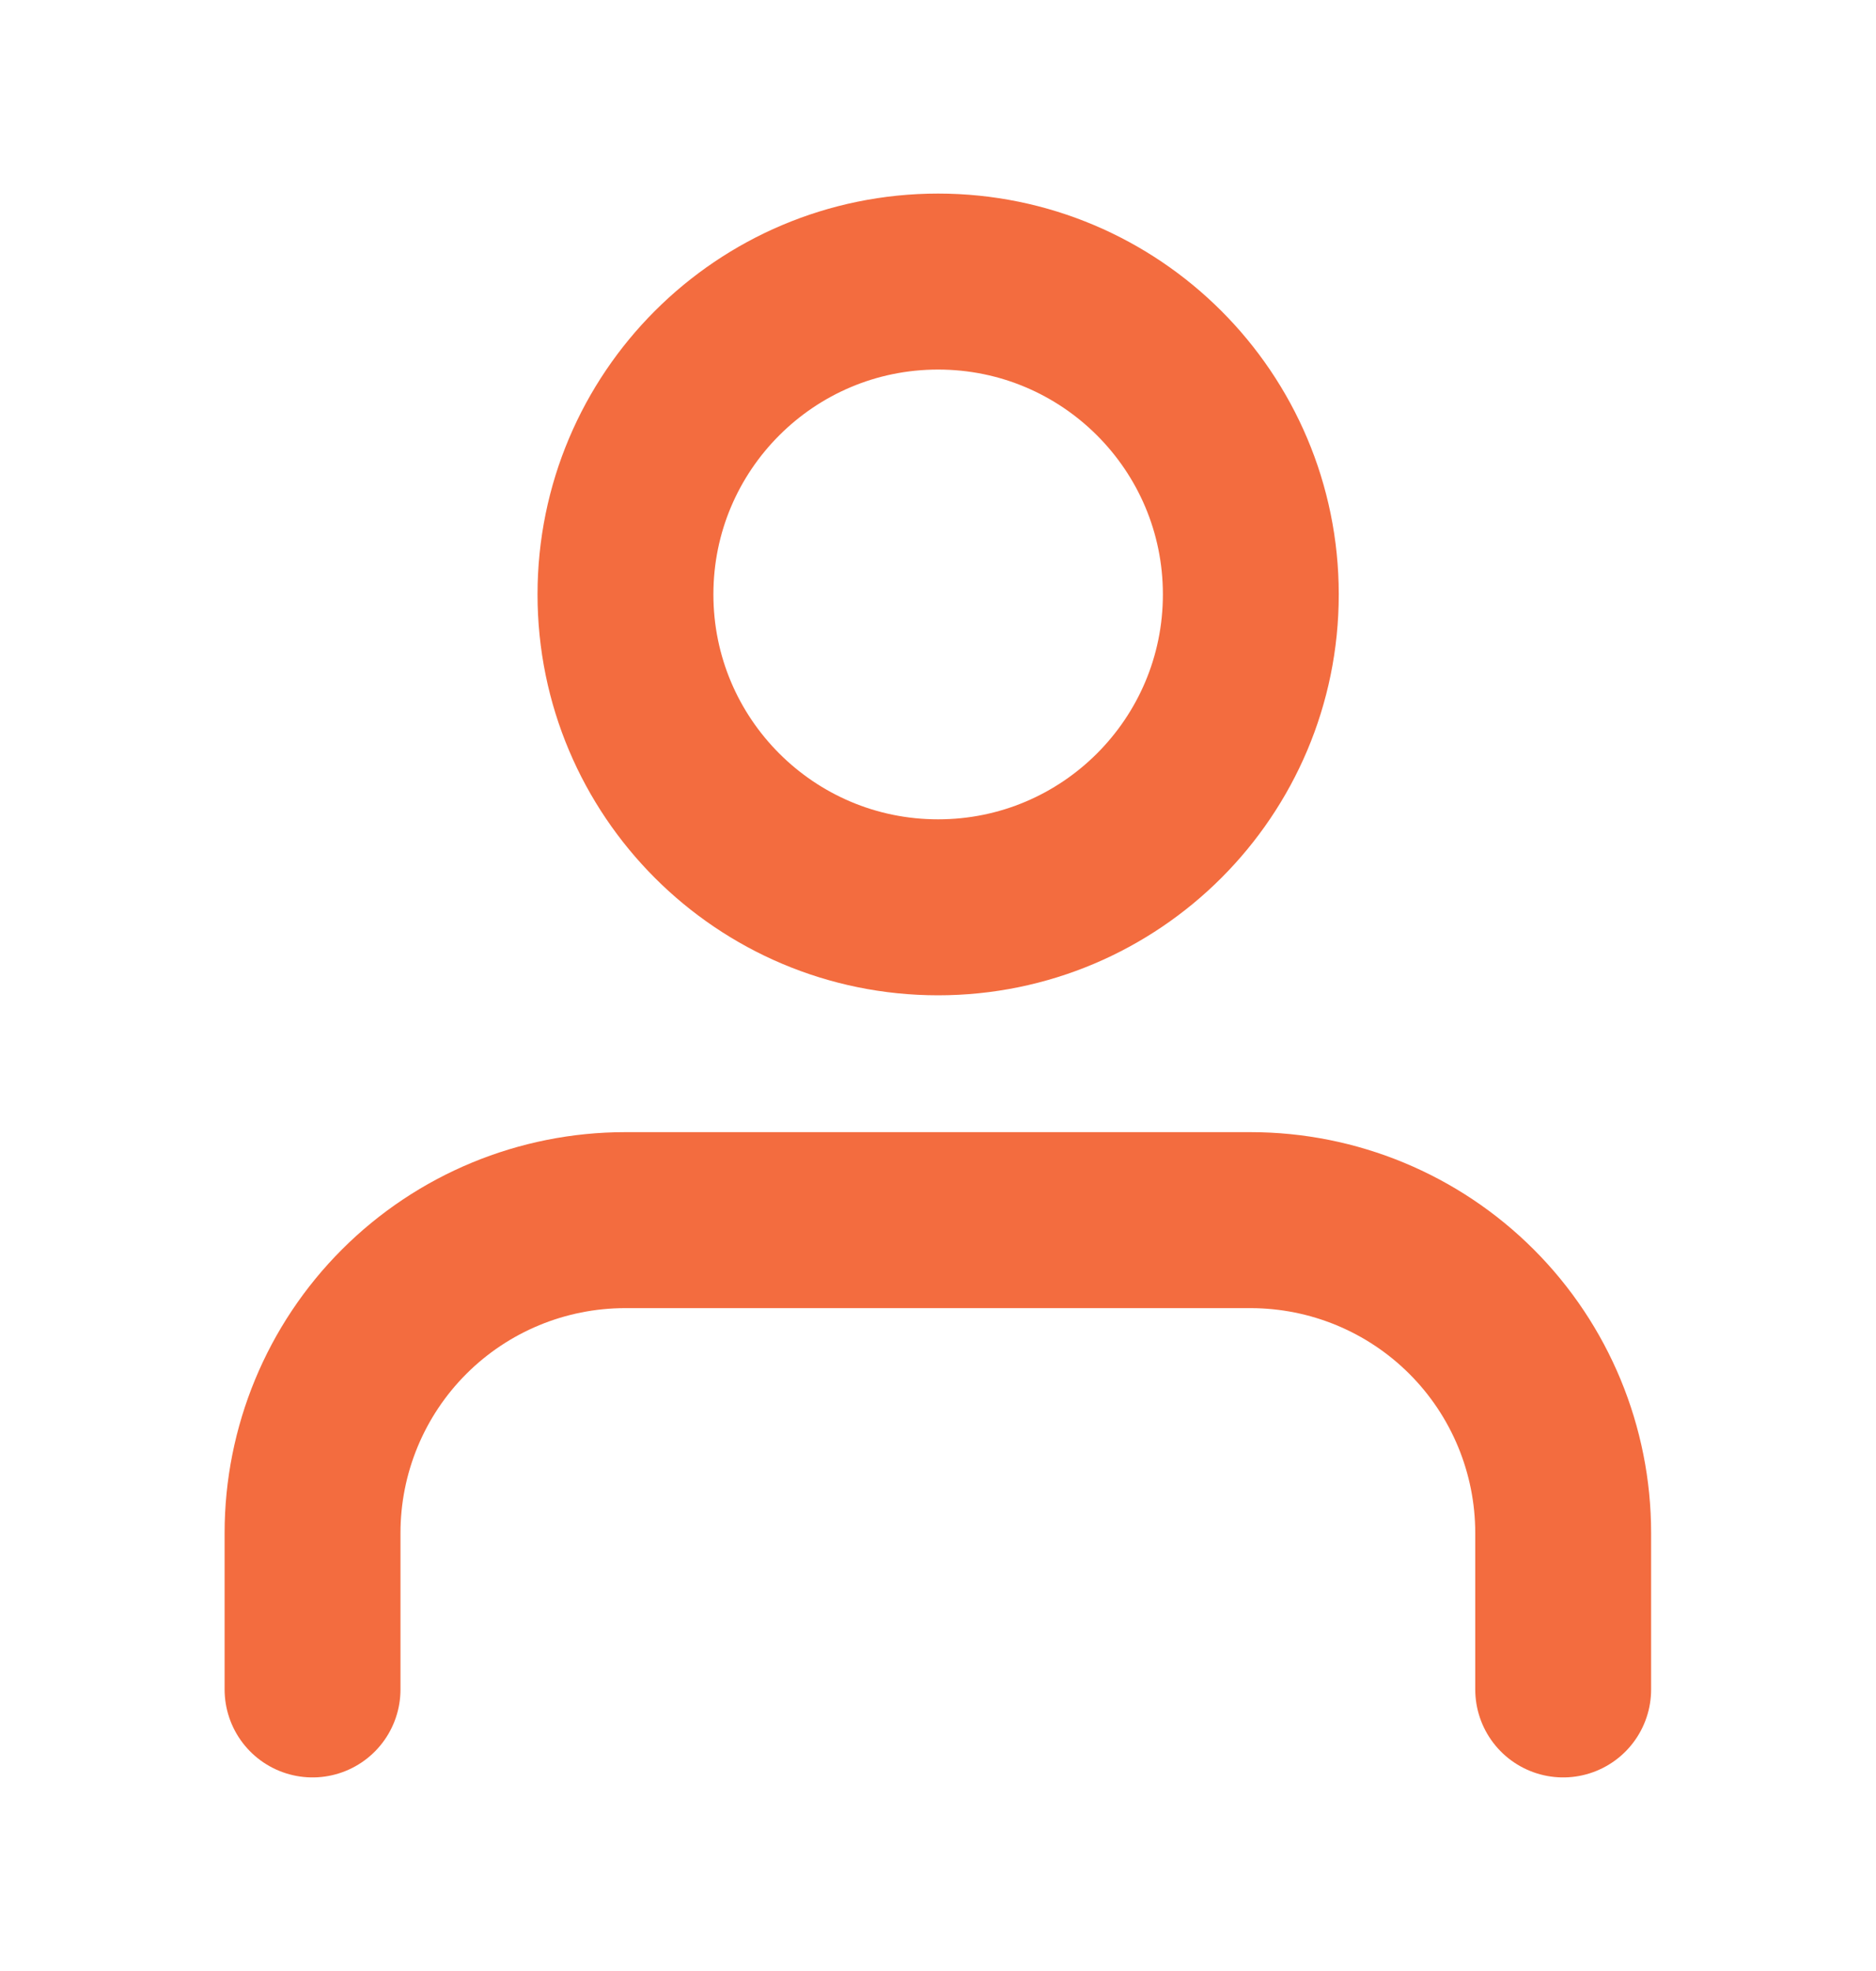<?xml version="1.0" encoding="UTF-8"?> <svg xmlns="http://www.w3.org/2000/svg" width="20" height="21" viewBox="0 0 20 21" fill="none"><path d="M16.665 18V16.333C16.665 15.449 16.314 14.601 15.689 13.976C15.064 13.351 14.216 13 13.332 13H6.665C5.781 13 4.933 13.351 4.308 13.976C3.683 14.601 3.332 15.449 3.332 16.333V18" stroke="#F36C3F" stroke-width="1.875" stroke-linecap="round" stroke-linejoin="round"></path><path d="M10.001 9.667C11.842 9.667 13.335 8.174 13.335 6.333C13.335 4.492 11.842 3 10.001 3C8.16 3 6.668 4.492 6.668 6.333C6.668 8.174 8.16 9.667 10.001 9.667Z" stroke="#F36C3F" stroke-width="1.875" stroke-linecap="round" stroke-linejoin="round"></path></svg> 